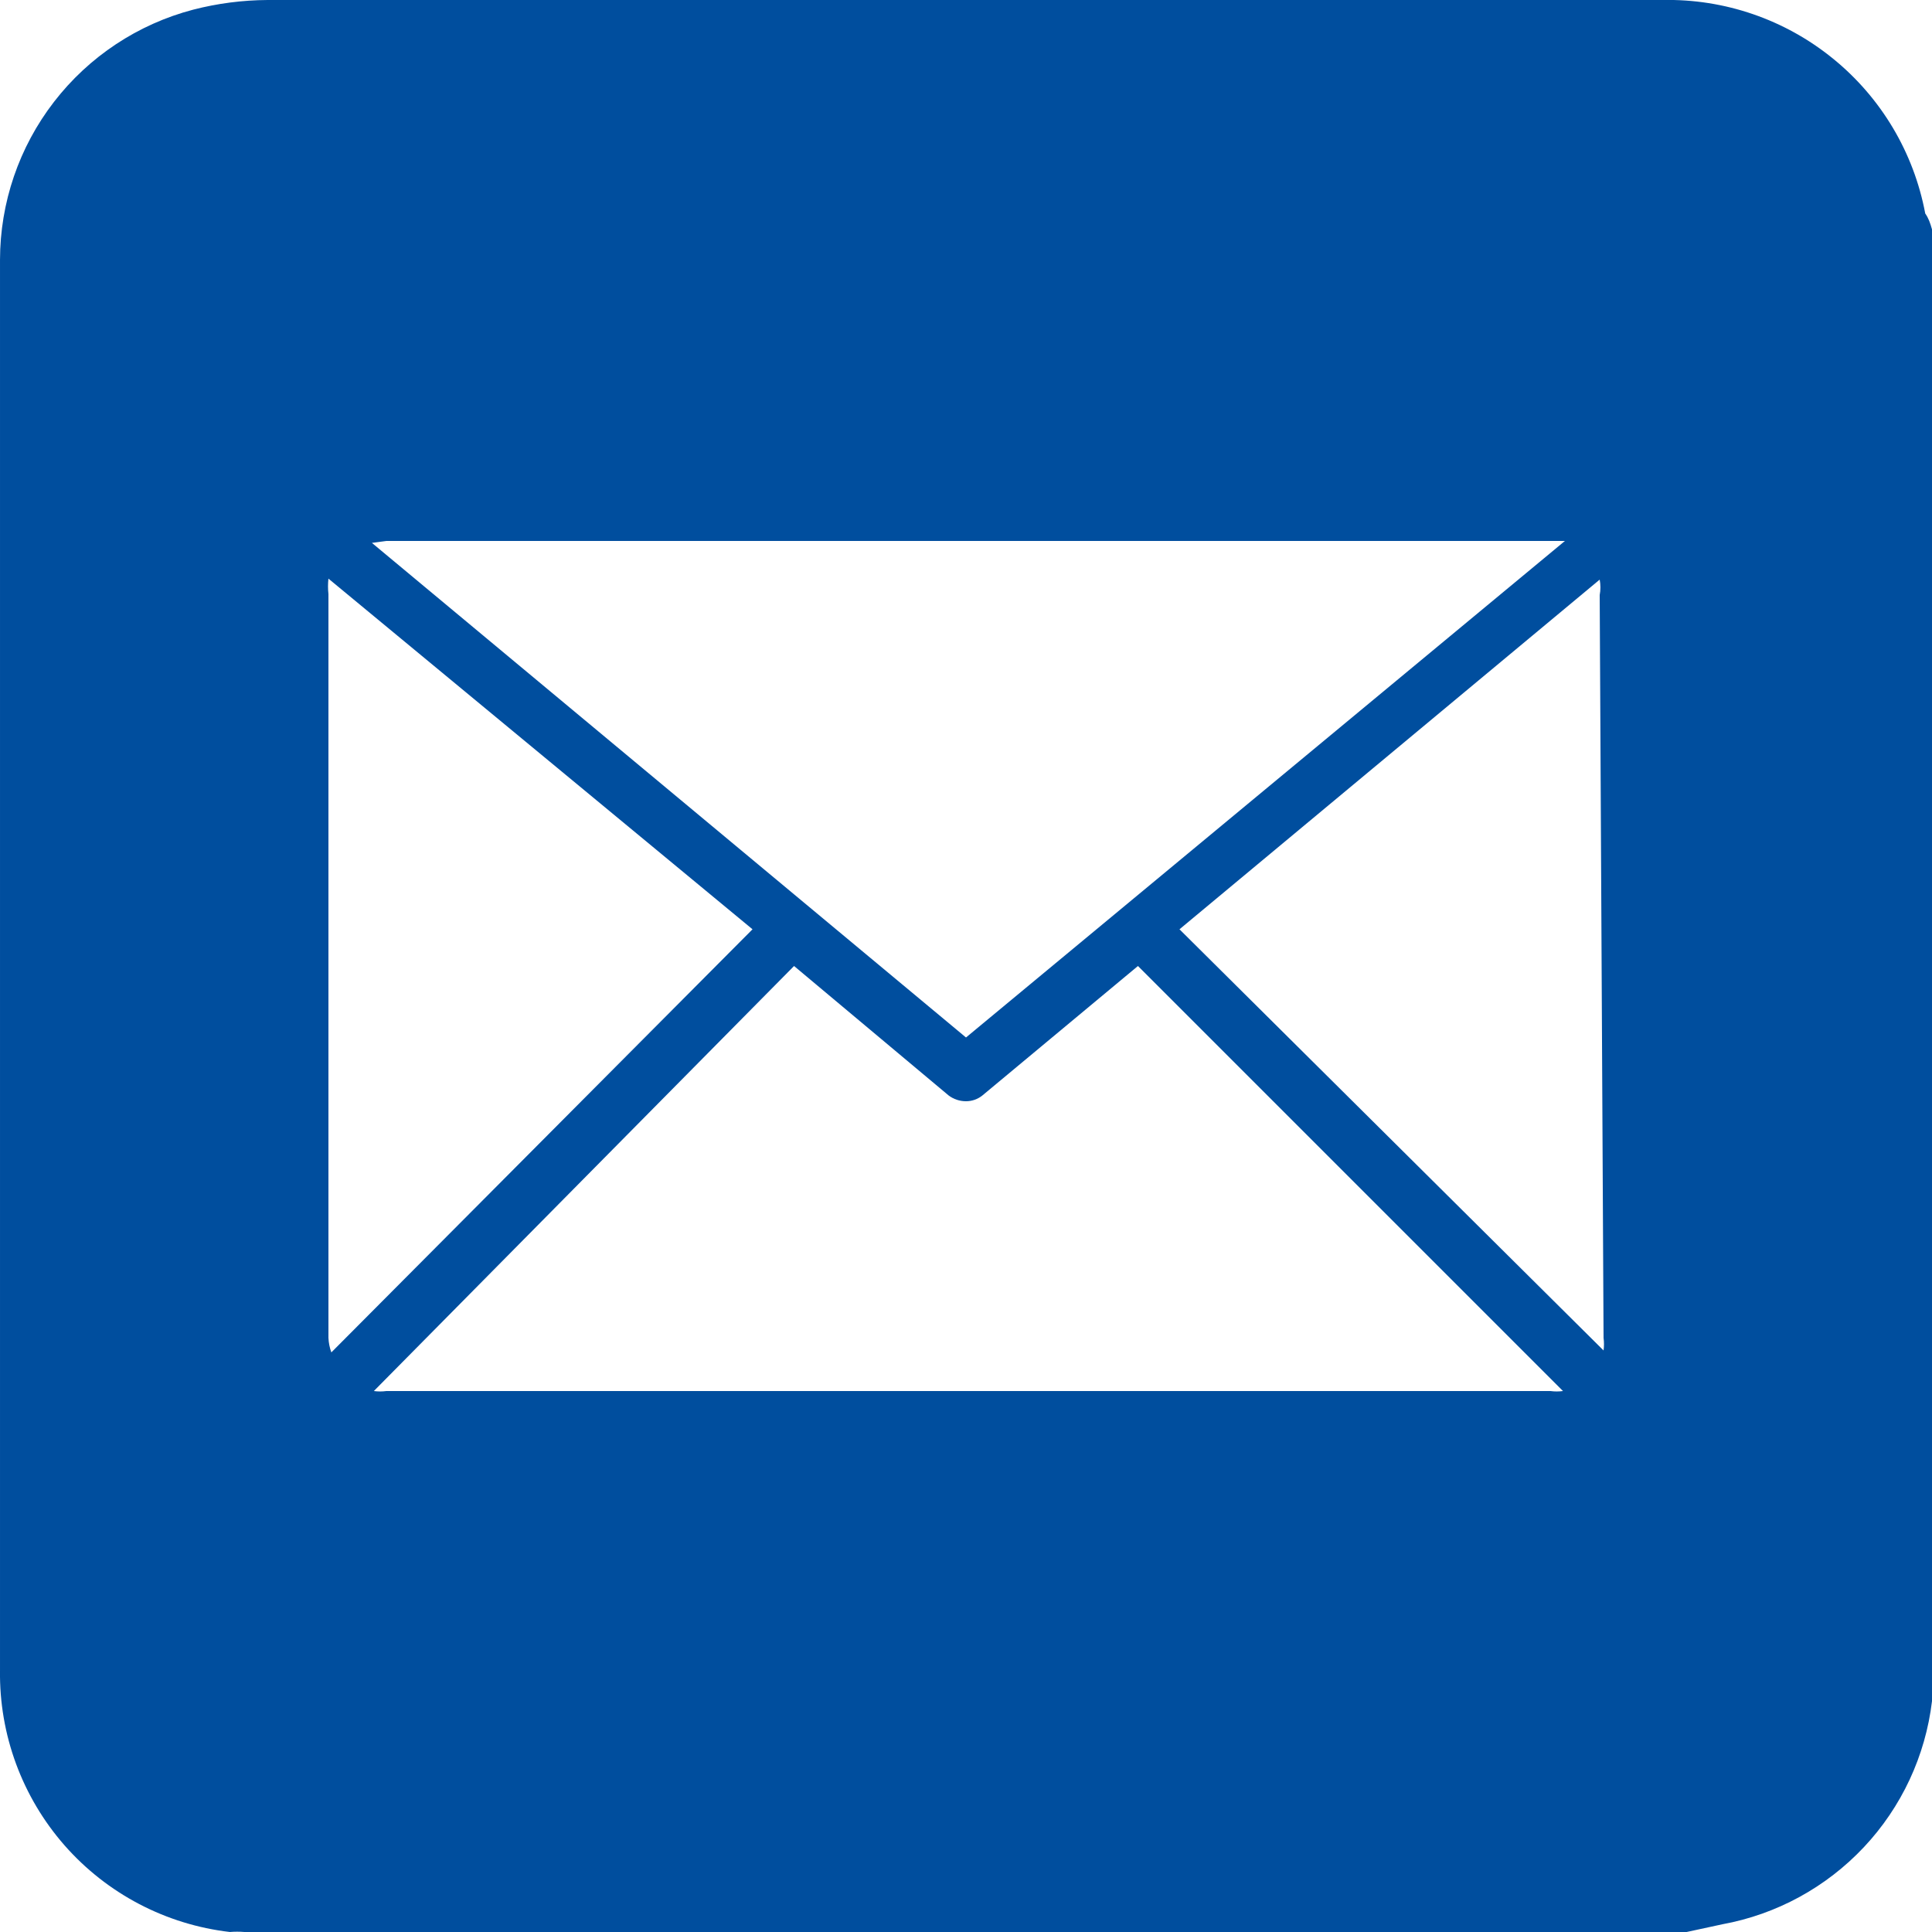 <svg width="24" height="24" viewBox="0 0 24 24" fill="none" xmlns="http://www.w3.org/2000/svg">
<g clip-path="url(#clip0_1_1173)">
<path d="M23.916 2.652C23.774 1.895 23.368 1.213 22.77 0.728C22.173 0.242 21.422 -0.016 20.652 0H3.324C3.012 0.002 2.702 0.042 2.4 0.12C1.713 0.3 1.105 0.703 0.671 1.265C0.236 1.828 0.001 2.518 7.64338e-05 3.228C7.64338e-05 9.076 7.64338e-05 14.916 7.64338e-05 20.748C-0.011 21.548 0.275 22.323 0.802 22.924C1.33 23.525 2.062 23.908 2.856 24C2.916 23.995 2.976 23.995 3.036 24H20.952L21.396 23.904C22.069 23.781 22.685 23.445 23.154 22.946C23.622 22.448 23.919 21.812 24 21.132C24.015 21.07 24.035 21.01 24.06 20.952V3.036C24 2.904 24 2.772 23.916 2.652ZM4.8 6.72H19.32H19.44L12 12.888L4.62 6.744L4.8 6.72ZM4.08 16.62V7.38C4.073 7.316 4.073 7.252 4.08 7.188L9.348 11.544L4.116 16.8C4.095 16.742 4.083 16.682 4.08 16.62ZM19.26 17.28H4.8C4.748 17.287 4.696 17.287 4.644 17.28L9.864 12L11.784 13.608C11.846 13.655 11.922 13.68 12 13.68C12.074 13.68 12.146 13.655 12.204 13.608L14.136 12L19.416 17.28C19.364 17.287 19.312 17.287 19.26 17.28ZM19.92 16.62C19.927 16.672 19.927 16.724 19.92 16.776L14.652 11.544L19.872 7.2C19.884 7.264 19.884 7.329 19.872 7.392L19.92 16.62Z" fill="#004E9E"/>
</g>
<defs>
<clipPath id="clip0_1_1173">
<rect width="24" height="24" fill="white"/>
</clipPath>
</defs>
</svg>
